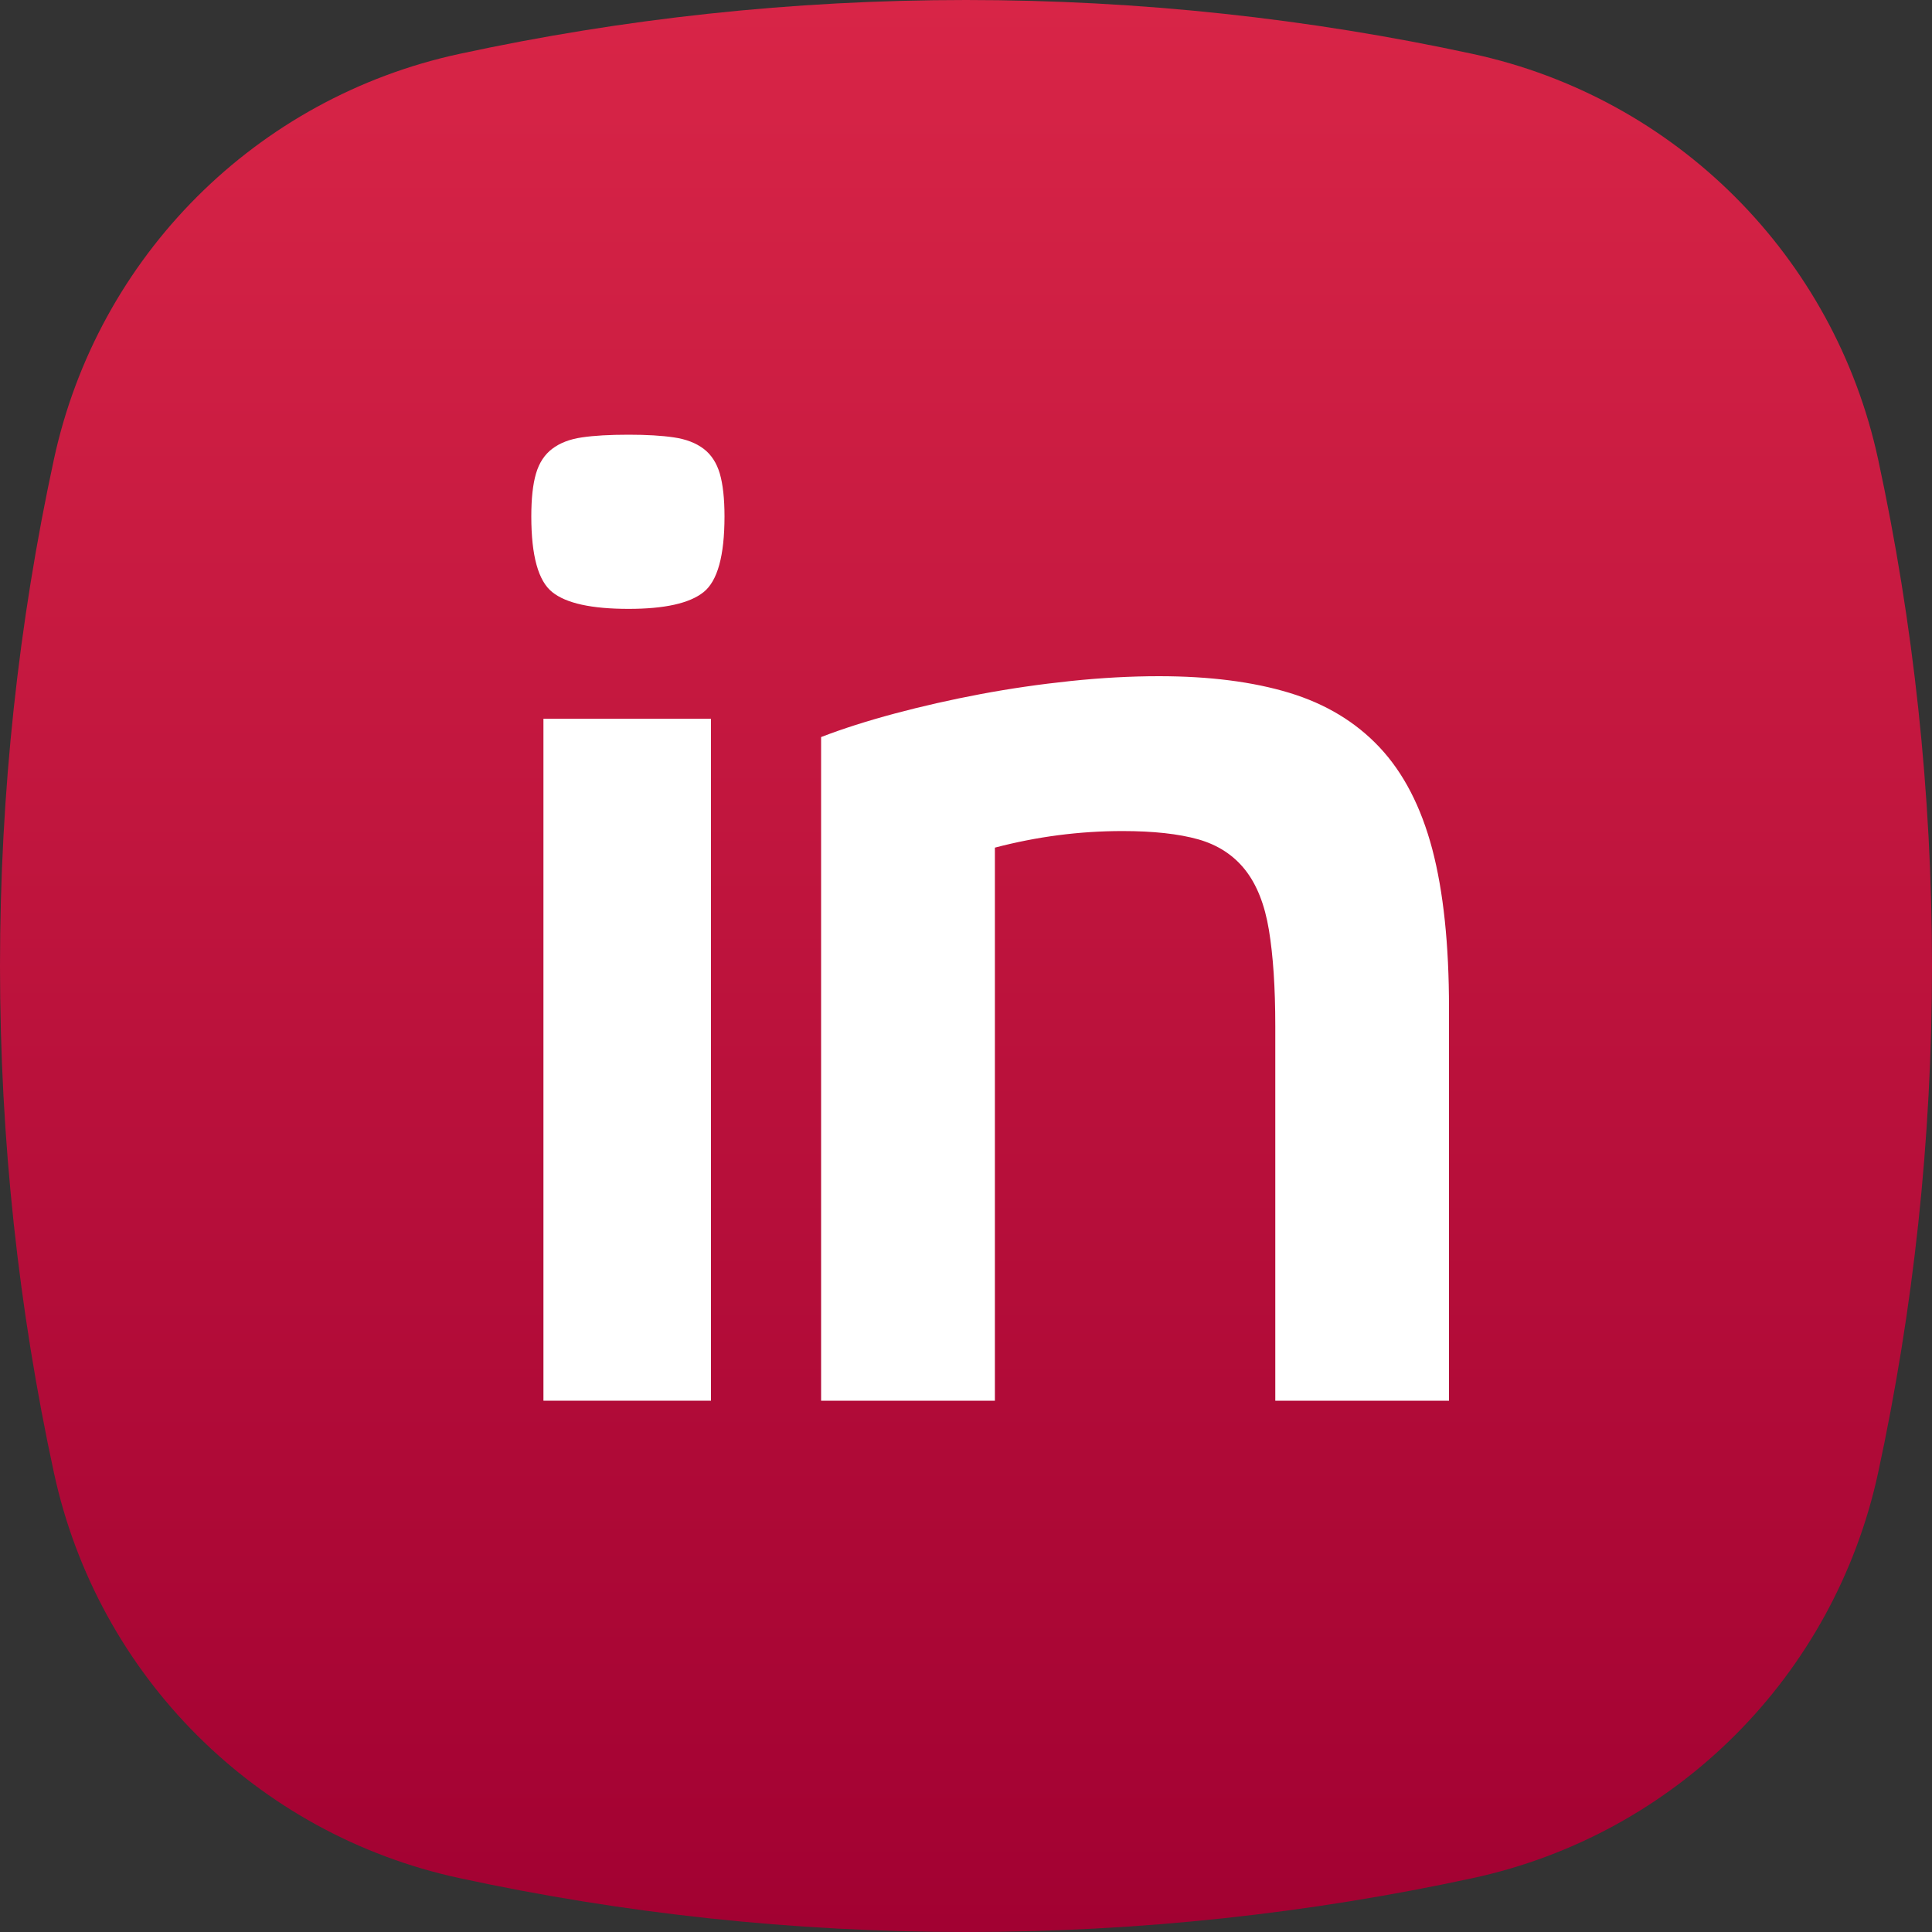 <?xml version="1.0" encoding="UTF-8"?> <svg xmlns="http://www.w3.org/2000/svg" width="46" height="46" viewBox="0 0 46 46" fill="none"><rect x="0" y="0" width="46" height="46" fill="#333333" stroke="none"/><path fill-rule="evenodd" clip-rule="evenodd" d="M35.065 44.717C39.901 43.672 43.671 39.901 44.717 35.066C45.557 31.177 46 27.141 46 23C46 18.86 45.557 14.824 44.717 10.935C43.671 6.1 39.901 2.329 35.065 1.284C31.177 0.443 27.14 0 23 0C18.86 0 14.823 0.443 10.935 1.284C6.099 2.329 2.329 6.1 1.284 10.935C0.443 14.823 0 18.86 0 23C0 27.14 0.443 31.176 1.284 35.065C2.329 39.9 6.099 43.671 10.935 44.716C14.823 45.557 18.86 46 23 46C27.14 46 31.176 45.557 35.065 44.717Z" fill="url(#paint0_linear_4149_13505)"></path><path d="M16.044 10.414C15.754 10.371 15.395 10.35 14.967 10.35C14.515 10.35 14.146 10.371 13.856 10.414C13.566 10.456 13.33 10.547 13.149 10.685C12.966 10.823 12.837 11.02 12.762 11.275C12.687 11.53 12.65 11.871 12.65 12.296C12.65 13.232 12.816 13.833 13.149 14.098C13.48 14.365 14.087 14.497 14.967 14.497C15.823 14.497 16.419 14.365 16.752 14.098C17.084 13.833 17.25 13.232 17.25 12.296C17.25 11.871 17.212 11.53 17.138 11.275C17.062 11.02 16.934 10.823 16.752 10.685C16.569 10.547 16.334 10.456 16.044 10.414Z" fill="white"></path><path d="M16.928 33.35H12.939V17.113H16.928V33.35Z" fill="white"></path><path d="M19.55 33.35H23.688V20.182C24.689 19.919 25.701 19.787 26.725 19.787C27.46 19.787 28.06 19.853 28.528 19.984C28.994 20.116 29.367 20.358 29.645 20.709C29.923 21.06 30.113 21.538 30.212 22.141C30.312 22.745 30.364 23.508 30.364 24.429V33.35H34.5V24.001C34.5 22.486 34.367 21.225 34.101 20.215C33.833 19.206 33.416 18.4 32.848 17.795C32.282 17.192 31.564 16.758 30.696 16.495C29.829 16.232 28.794 16.1 27.593 16.1C26.926 16.1 26.224 16.138 25.49 16.215C24.756 16.292 24.039 16.396 23.338 16.528C22.638 16.66 21.959 16.814 21.303 16.989C20.647 17.165 20.062 17.351 19.55 17.549V33.35Z" fill="white"></path><defs><linearGradient id="paint0_linear_4149_13505" x1="0" y1="0" x2="0" y2="46" gradientUnits="userSpaceOnUse"><stop stop-color="#D82547"></stop><stop offset="1" stop-color="#A20132"></stop></linearGradient></defs></svg> 
